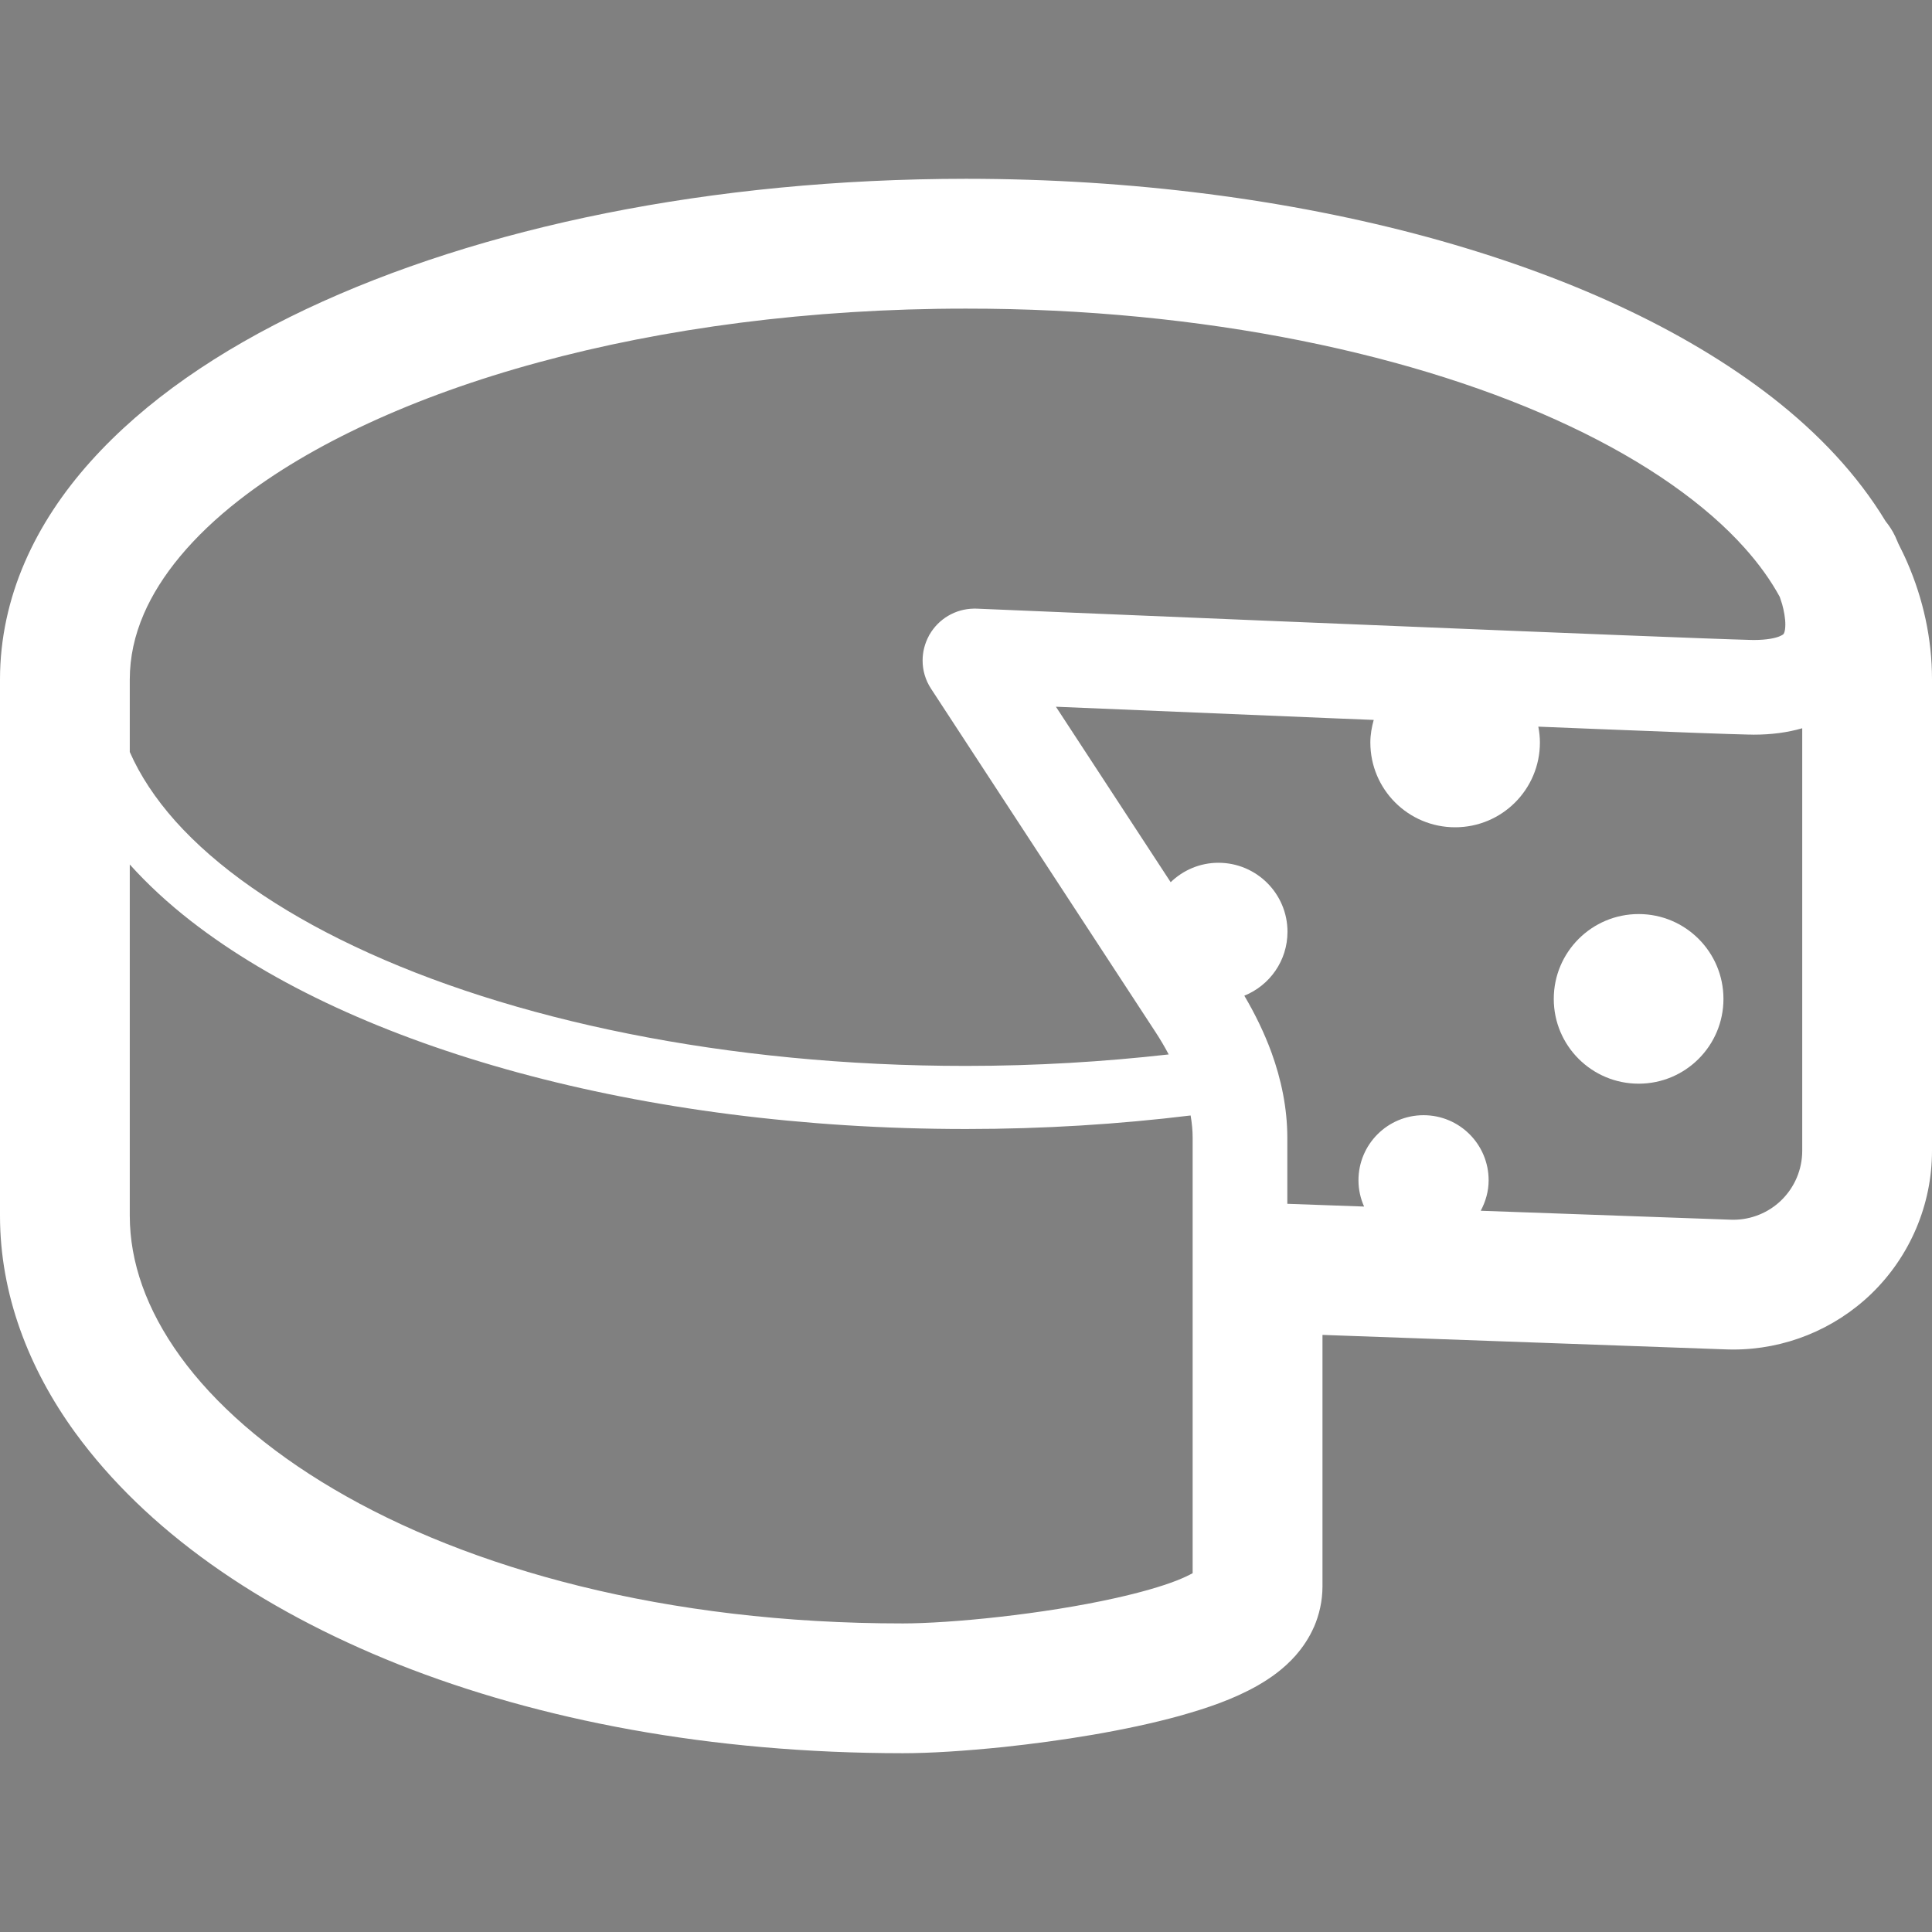 <?xml version="1.0" encoding="UTF-8"?> <svg xmlns="http://www.w3.org/2000/svg" width="35" height="35" viewBox="0 0 35 35" fill="none"><rect x="0" y="0" width="35" height="35" fill="#808080" stroke="none"/> <path d="M29.686 16.559C28.837 16.559 28.148 17.247 28.148 18.096C28.148 18.945 28.837 19.632 29.686 19.632C30.534 19.632 31.222 18.945 31.222 18.096C31.222 17.247 30.534 16.559 29.686 16.559Z" fill="white"></path> <path d="M23.484 29.976L23.481 29.978L23.48 29.979L23.484 29.976Z" fill="black"></path> <path d="M22.797 30.527L22.792 30.53C22.791 30.531 22.79 30.531 22.789 30.532L22.797 30.527Z" fill="black"></path> <path d="M21.408 31.074L21.383 31.081C21.382 31.081 21.38 31.083 21.379 31.083L21.408 31.074Z" fill="black"></path> <path d="M34.552 10.188L34.551 10.186C34.5 10.067 34.445 9.958 34.393 9.854C34.366 9.79 34.346 9.743 34.334 9.718H34.334C34.281 9.606 34.219 9.517 34.159 9.442C33.648 8.599 32.946 7.855 32.107 7.201C30.486 5.943 28.348 4.974 25.86 4.295C23.37 3.619 20.526 3.24 17.5 3.239C12.888 3.242 8.702 4.111 5.544 5.601C3.964 6.35 2.63 7.258 1.639 8.363C1.143 8.917 0.735 9.525 0.448 10.188C0.161 10.85 0 11.567 0 12.307V22.025C0 23.438 0.513 24.786 1.364 25.956C2.645 27.712 4.67 29.136 7.217 30.151C9.771 31.163 12.87 31.76 16.357 31.761C16.86 31.761 17.487 31.72 18.18 31.649C19.219 31.538 20.381 31.357 21.376 31.083L21.382 31.081C21.875 30.942 22.344 30.784 22.784 30.535L22.792 30.53C23.005 30.407 23.253 30.239 23.477 29.985L23.482 29.978C23.596 29.847 23.714 29.679 23.805 29.471L23.806 29.47C23.897 29.257 23.957 29.013 23.958 28.743V24.183L31.282 24.446L31.389 24.448H31.4C32.331 24.448 33.227 24.087 33.9 23.439C34.602 22.76 35 21.825 35 20.848V12.307C35 11.567 34.839 10.849 34.552 10.188ZM2.351 12.307C2.352 11.907 2.435 11.517 2.606 11.121C2.904 10.431 3.483 9.72 4.338 9.055C5.617 8.058 7.494 7.178 9.758 6.564C12.023 5.947 14.672 5.59 17.5 5.591C21.809 5.588 25.706 6.425 28.451 7.726C29.824 8.375 30.904 9.139 31.609 9.93C31.871 10.223 32.081 10.518 32.242 10.813L32.286 10.948C32.319 11.066 32.344 11.209 32.343 11.314C32.343 11.382 32.334 11.432 32.325 11.456L32.313 11.483C32.309 11.486 32.308 11.498 32.235 11.529C32.164 11.558 32.016 11.594 31.771 11.594L31.713 11.593H31.714C31.585 11.59 31.258 11.579 30.798 11.562C29.185 11.502 25.907 11.368 23.034 11.249C21.597 11.19 20.262 11.134 19.285 11.093C18.308 11.052 17.693 11.026 17.691 11.026V11.027L17.673 11.025H17.652V11.025L17.637 11.025V11.026C17.311 11.032 17.007 11.207 16.84 11.496L16.839 11.495L16.834 11.506L16.829 11.513L16.83 11.514C16.751 11.659 16.714 11.814 16.714 11.964C16.713 12.143 16.765 12.322 16.867 12.477L20.928 18.689C21.016 18.823 21.098 18.961 21.172 19.102C19.994 19.235 18.767 19.31 17.5 19.31C13.153 19.312 9.222 18.472 6.426 17.146C5.028 16.486 3.918 15.704 3.177 14.875C2.812 14.465 2.536 14.045 2.351 13.623L2.351 12.307ZM21.606 28.5C21.536 28.538 21.437 28.586 21.314 28.634C21.035 28.743 20.646 28.853 20.212 28.95C19.561 29.096 18.805 29.213 18.109 29.291C17.413 29.37 16.768 29.41 16.357 29.41C12.068 29.412 8.492 28.42 6.045 26.976C4.821 26.256 3.883 25.426 3.267 24.575C2.649 23.72 2.352 22.862 2.351 22.025V15.661C2.675 16.021 3.045 16.363 3.46 16.686C4.947 17.842 6.982 18.775 9.383 19.43C11.784 20.083 14.551 20.453 17.5 20.453C18.905 20.453 20.267 20.367 21.569 20.208C21.593 20.346 21.606 20.481 21.606 20.614V28.5ZM32.649 20.848C32.649 21.187 32.511 21.511 32.267 21.747C32.035 21.971 31.723 22.097 31.4 22.097L31.354 22.096L26.825 21.934C26.913 21.768 26.968 21.583 26.968 21.382C26.968 20.731 26.441 20.203 25.789 20.203C25.138 20.203 24.61 20.731 24.61 21.382C24.61 21.552 24.647 21.712 24.712 21.858L23.321 21.808V20.614C23.321 20.07 23.209 19.551 23.036 19.072C22.902 18.705 22.732 18.36 22.542 18.038C23 17.853 23.324 17.406 23.324 16.88C23.324 16.19 22.764 15.63 22.073 15.63C21.737 15.63 21.432 15.765 21.208 15.982L19.129 12.803C20.385 12.856 22.275 12.934 24.213 13.015C24.437 13.024 24.662 13.032 24.886 13.042C24.85 13.173 24.825 13.309 24.825 13.451C24.825 14.3 25.512 14.987 26.361 14.987C27.21 14.987 27.897 14.3 27.897 13.451C27.897 13.353 27.886 13.257 27.868 13.164C28.26 13.18 28.636 13.194 28.988 13.209C29.673 13.236 30.271 13.259 30.734 13.277C31.184 13.293 31.499 13.304 31.661 13.307L31.641 13.307L31.672 13.307H31.678H31.68L31.771 13.309C32.089 13.309 32.38 13.271 32.649 13.193V20.848H32.649Z" fill="white"></path> </svg> 